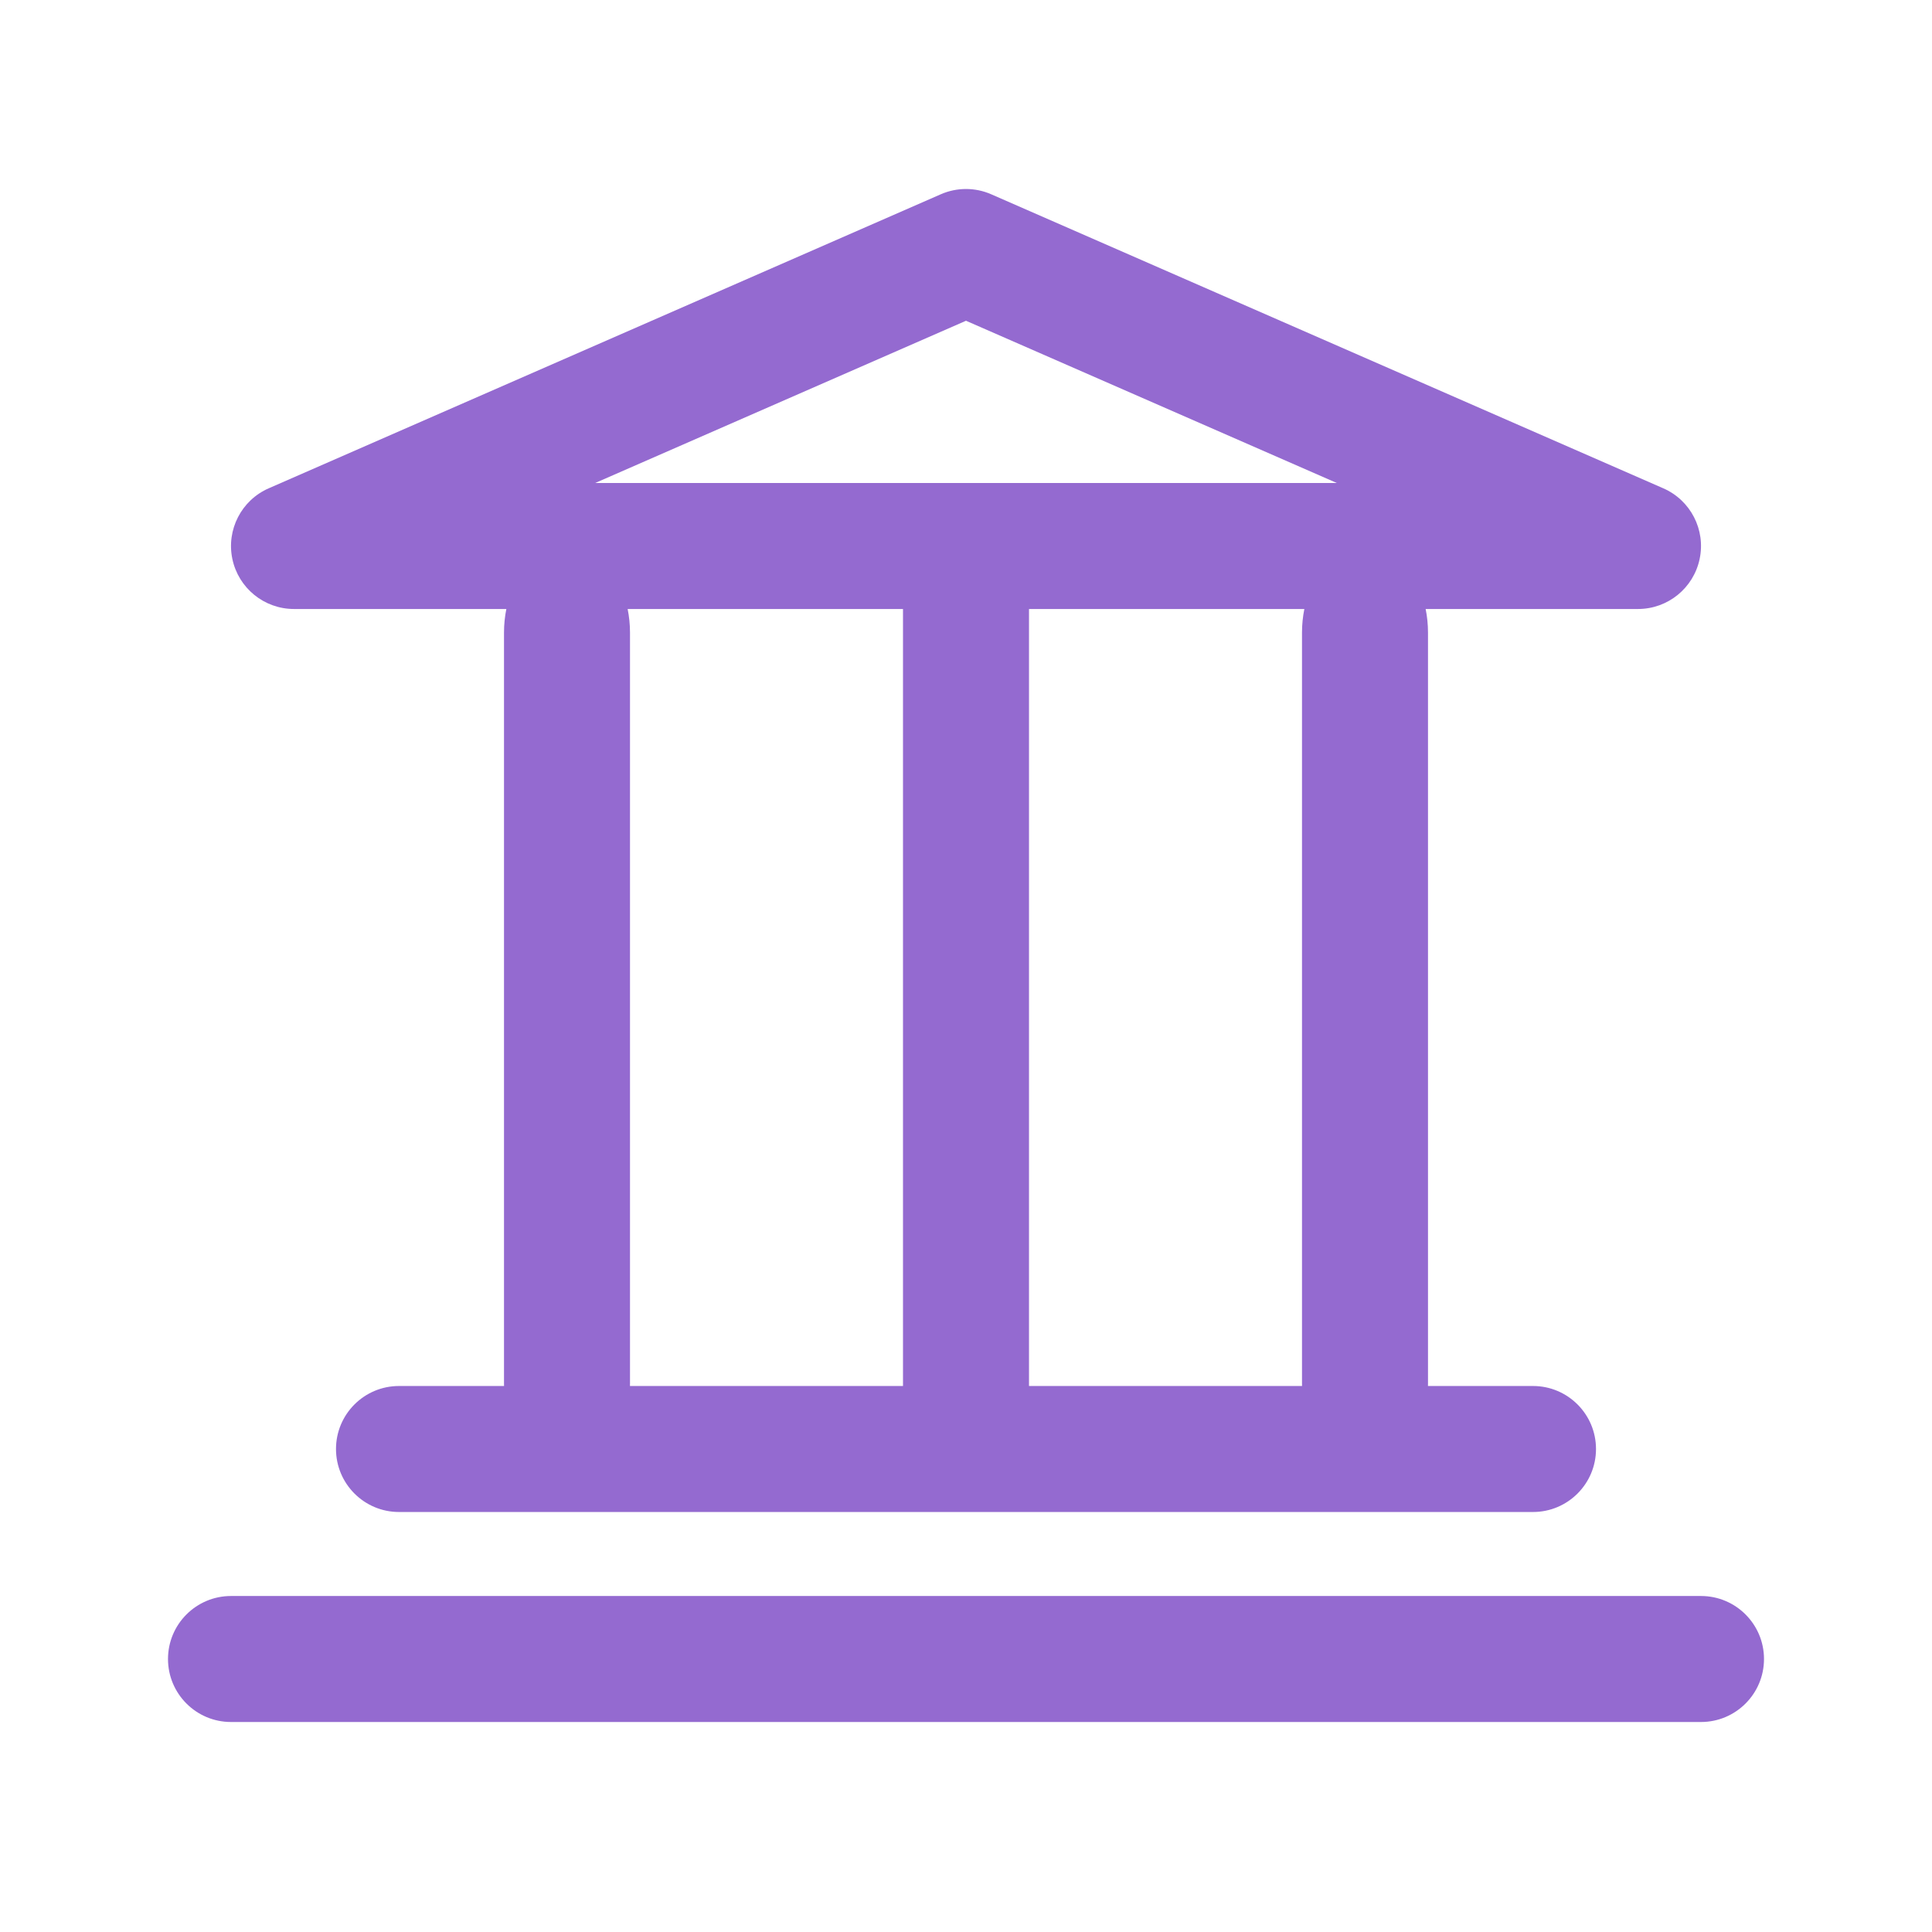 <svg width="46" height="46" viewBox="0 0 46 46" fill="none" xmlns="http://www.w3.org/2000/svg">
<path fill-rule="evenodd" clip-rule="evenodd" d="M23.601 4.626C23.218 4.458 22.782 4.458 22.399 4.626L6.399 11.626C5.748 11.91 5.387 12.612 5.532 13.307C5.677 14.002 6.29 14.5 7 14.5H12.056C12.02 14.679 12 14.867 12 15.062L12 32.938C12 32.958 12 32.979 12.001 33H9.5C8.672 33 8 33.672 8 34.5C8 35.328 8.672 36 9.5 36H36.5C37.328 36 38 35.328 38 34.5C38 33.672 37.328 33 36.5 33H33.999C34 32.979 34 32.958 34 32.938V15.062C34 14.867 33.98 14.679 33.944 14.5H39C39.71 14.5 40.323 14.002 40.468 13.307C40.614 12.612 40.252 11.91 39.601 11.626L23.601 4.626ZM21.5 33H14.999C15 32.979 15 32.958 15 32.938L15 15.062C15 14.867 14.98 14.679 14.944 14.5H21.5V33ZM31.001 33H24.5V14.5H31.056C31.02 14.679 31 14.867 31 15.062V32.938C31 32.958 31 32.979 31.001 33ZM23 7.637L31.829 11.5H14.171L23 7.637ZM5.5 38C4.672 38 4 38.672 4 39.5C4 40.328 4.672 41 5.5 41H40.5C41.328 41 42 40.328 42 39.5C42 38.672 41.328 38 40.5 38H5.5Z" fill="#946AD0"/>
</svg>

